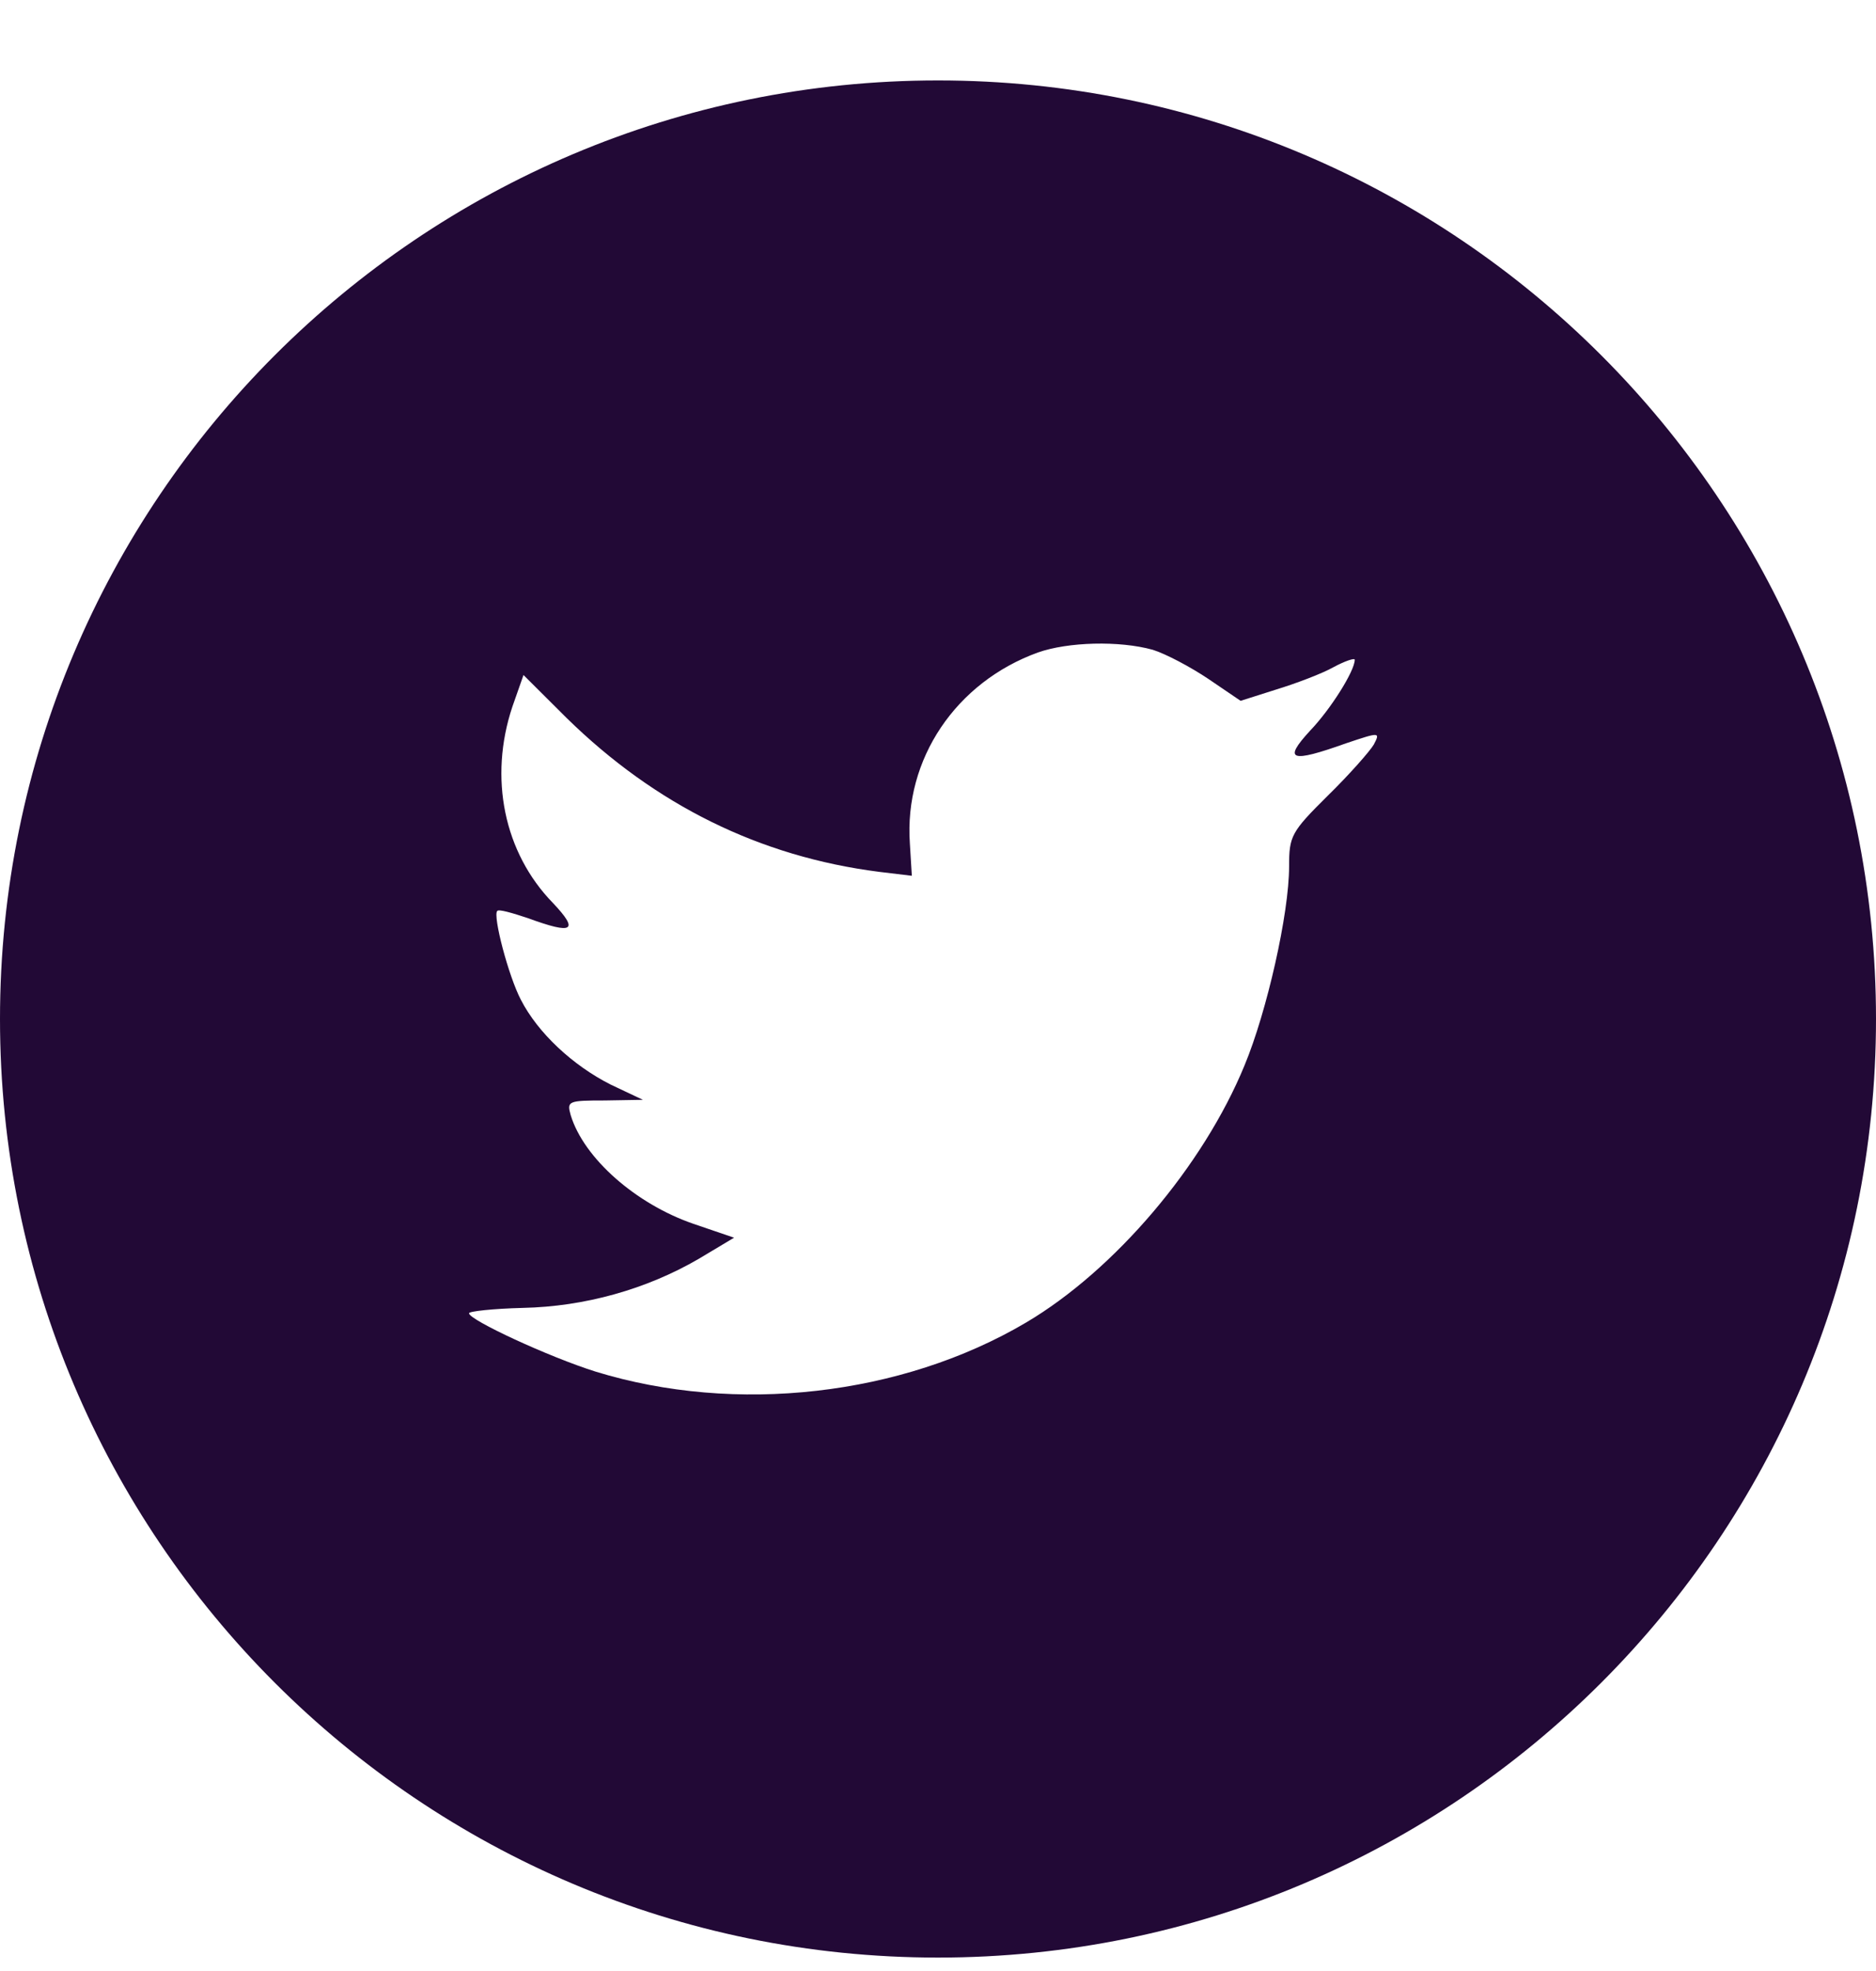 <svg width="20" height="21" viewBox="0 0 20 21" fill="none" xmlns="http://www.w3.org/2000/svg">
<path fill-rule="evenodd" clip-rule="evenodd" d="M10 0.857C4.477 0.857 0 5.334 0 10.857C0 16.38 4.477 20.857 10 20.857C15.523 20.857 20 16.38 20 10.857C20 5.334 15.523 0.857 10 0.857ZM9.721 9.331L9.7 8.985C9.638 8.088 10.19 7.269 11.065 6.952C11.386 6.839 11.932 6.824 12.289 6.923C12.428 6.966 12.694 7.107 12.883 7.234L13.226 7.467L13.604 7.347C13.813 7.283 14.093 7.178 14.219 7.107C14.338 7.043 14.443 7.008 14.443 7.029C14.443 7.149 14.184 7.559 13.967 7.785C13.674 8.103 13.758 8.131 14.352 7.919C14.709 7.799 14.716 7.799 14.646 7.933C14.604 8.004 14.387 8.251 14.156 8.477C13.764 8.865 13.743 8.908 13.743 9.232C13.743 9.734 13.506 10.779 13.268 11.351C12.827 12.424 11.883 13.533 10.939 14.091C9.61 14.875 7.84 15.072 6.35 14.614C5.853 14.458 5 14.063 5 13.992C5 13.971 5.259 13.943 5.574 13.935C6.231 13.921 6.889 13.738 7.448 13.413L7.826 13.187L7.392 13.039C6.777 12.827 6.224 12.34 6.084 11.881C6.042 11.732 6.056 11.725 6.448 11.725L6.854 11.718L6.511 11.556C6.105 11.351 5.734 11.005 5.553 10.652C5.42 10.398 5.252 9.755 5.301 9.706C5.315 9.684 5.462 9.727 5.63 9.783C6.112 9.96 6.175 9.917 5.895 9.621C5.371 9.084 5.21 8.286 5.462 7.531L5.581 7.192L6.042 7.651C6.987 8.576 8.099 9.127 9.372 9.289L9.721 9.331Z" fill="#220936"/>
</svg>
